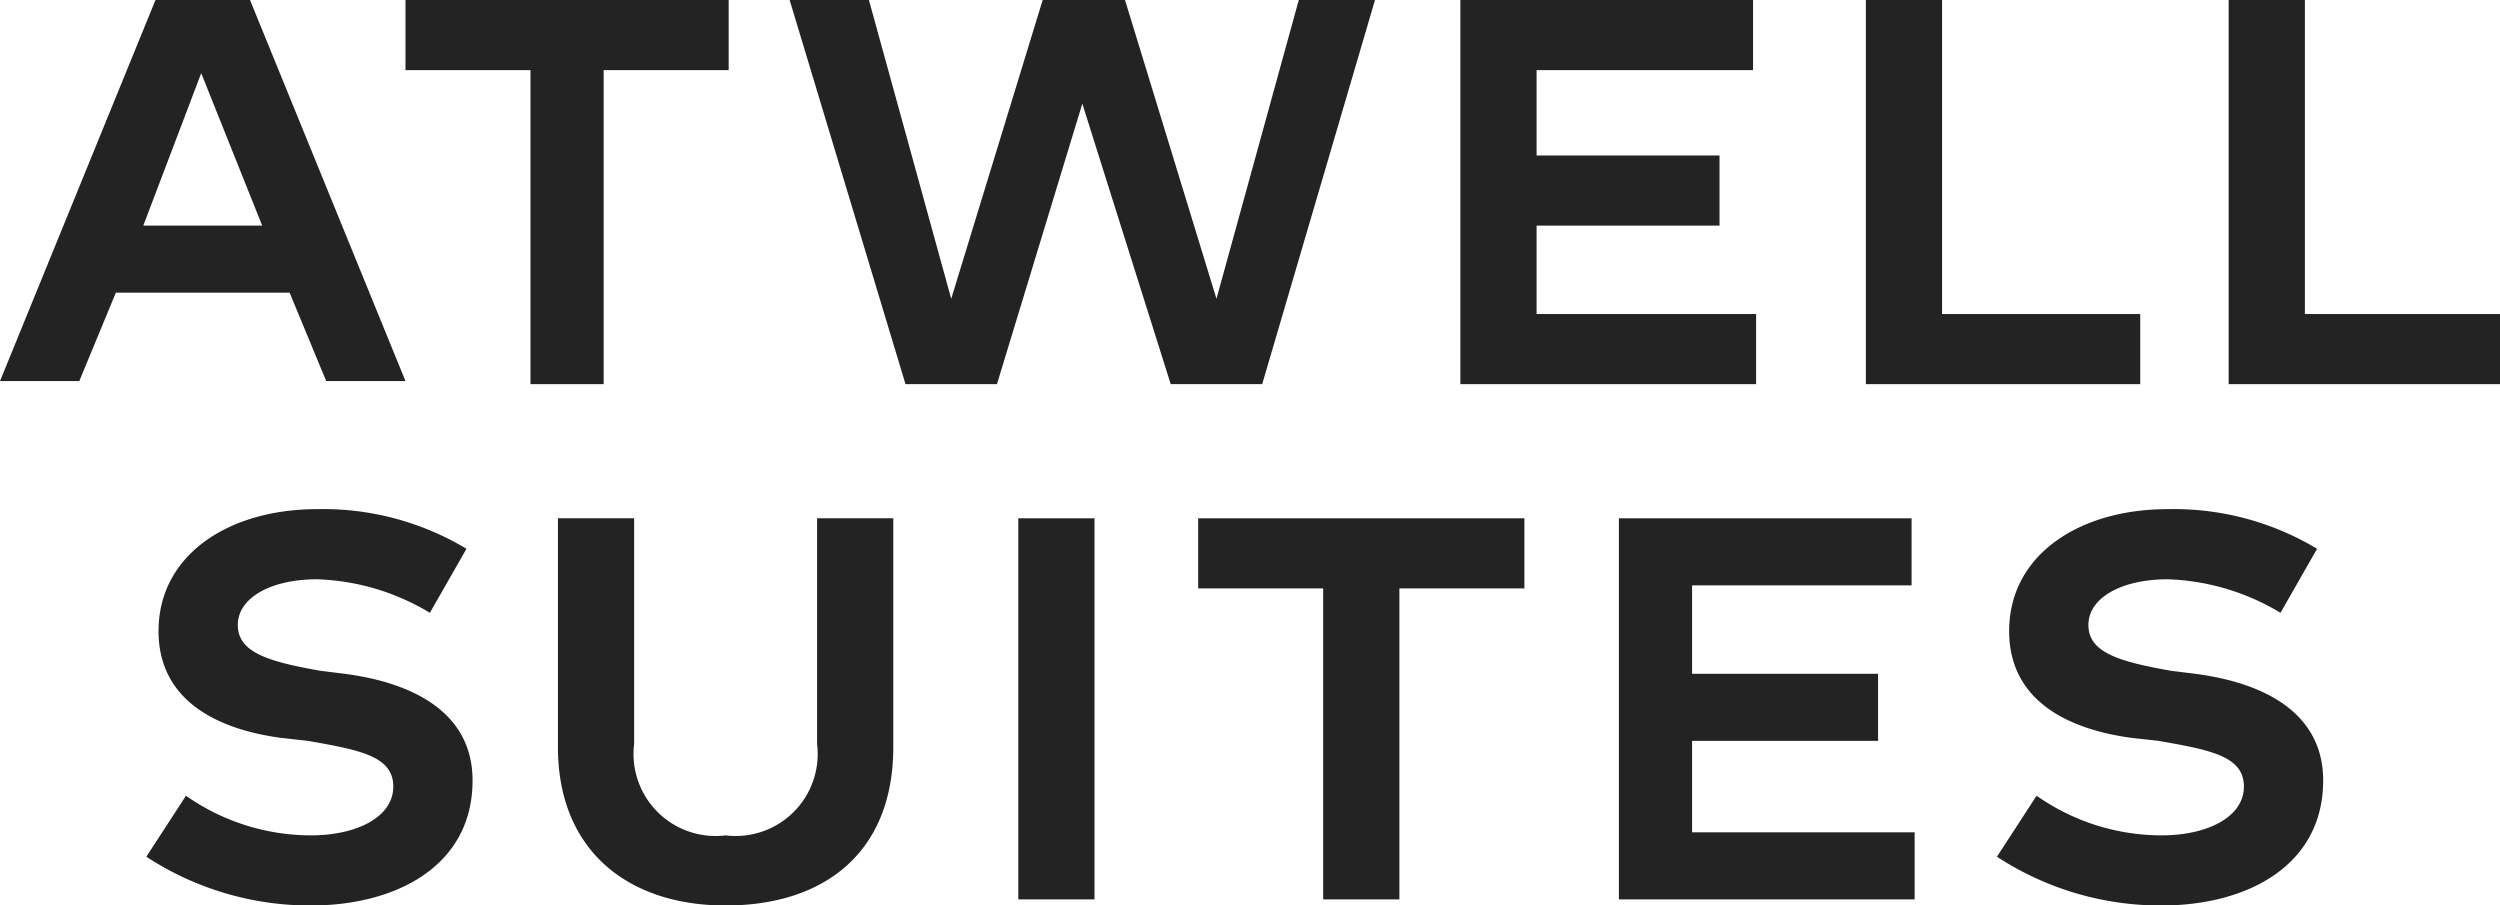 <?xml version="1.0" encoding="UTF-8"?> <svg xmlns="http://www.w3.org/2000/svg" viewBox="0 0 82 29.7"><defs><style>.cls-1{fill:#232323;}</style></defs><title>atwell suites</title><g id="Layer_2" data-name="Layer 2"><g id="Brand_Bar" data-name="Brand Bar"><path class="cls-1" d="M6.6,2.4l2,5H4.7ZM5.1,0,0,12.5H2.6L3.8,9.6H9.5l1.2,2.9h2.6L8.2,0Z"></path><polygon class="cls-1" points="13.3 0 13.3 2.3 17.4 2.3 17.4 12.6 19.8 12.6 19.8 2.3 23.9 2.3 23.9 0 13.3 0"></polygon><polygon class="cls-1" points="42.6 0 39.9 9.8 36.9 0 34.2 0 31.2 9.8 28.5 0 25.9 0 29.7 12.6 32.7 12.6 35.5 3.4 38.4 12.6 41.4 12.6 45.1 0 42.6 0"></polygon><polygon class="cls-1" points="47.9 0 47.9 12.6 57.6 12.6 57.6 10.3 50.4 10.3 50.4 7.4 56.4 7.4 56.4 5.1 50.4 5.1 50.4 2.3 57.5 2.3 57.5 0 47.9 0"></polygon><polygon class="cls-1" points="61.2 0 61.2 12.6 70.2 12.6 70.2 10.3 63.7 10.3 63.7 0 61.2 0"></polygon><polygon class="cls-1" points="73.1 0 73.1 12.6 82 12.6 82 10.3 75.6 10.3 75.6 0 73.1 0"></polygon><path class="cls-1" d="M14.1,20.1A7.64,7.64,0,0,0,10.4,19c-1.5,0-2.6.6-2.6,1.5s1,1.2,2.7,1.5l.8.1c2.3.3,4.2,1.3,4.2,3.5,0,2.8-2.5,4.1-5.3,4.1a9.8,9.8,0,0,1-5.4-1.6l1.3-2a7.14,7.14,0,0,0,4.1,1.3c1.5,0,2.7-.6,2.7-1.6s-1.1-1.2-2.8-1.5l-.9-.1c-2.2-.3-4-1.3-4-3.5,0-2.5,2.3-4,5.2-4A9.13,9.13,0,0,1,15.3,18Z"></path><path class="cls-1" d="M29.3,24.5c0,3.5-2.3,5.2-5.5,5.2s-5.5-1.8-5.5-5.2V17h2.5v7.4a2.69,2.69,0,0,0,3,3,2.69,2.69,0,0,0,3-3V17h2.5Z"></path><rect class="cls-1" x="33.4" y="17" width="2.5" height="12.5"></rect><polygon class="cls-1" points="39.3 17 39.3 19.3 43.4 19.3 43.4 29.5 45.9 29.5 45.9 19.3 50 19.3 50 17 39.3 17"></polygon><polygon class="cls-1" points="53.1 17 53.1 29.5 62.8 29.5 62.8 27.3 55.5 27.3 55.5 24.3 61.6 24.3 61.6 22.1 55.5 22.1 55.5 19.2 62.7 19.2 62.7 17 53.1 17"></polygon><path class="cls-1" d="M74.8,20.1A7.64,7.64,0,0,0,71.1,19c-1.5,0-2.6.6-2.6,1.5s1,1.2,2.7,1.5l.8.1c2.3.3,4.2,1.3,4.2,3.5,0,2.8-2.5,4.1-5.3,4.1a9.8,9.8,0,0,1-5.4-1.6l1.3-2a7.14,7.14,0,0,0,4.1,1.3c1.5,0,2.7-.6,2.7-1.6s-1.1-1.2-2.8-1.5l-.9-.1c-2.2-.3-4-1.3-4-3.5,0-2.5,2.3-4,5.2-4A9.13,9.13,0,0,1,76,18Z"></path></g></g></svg> 